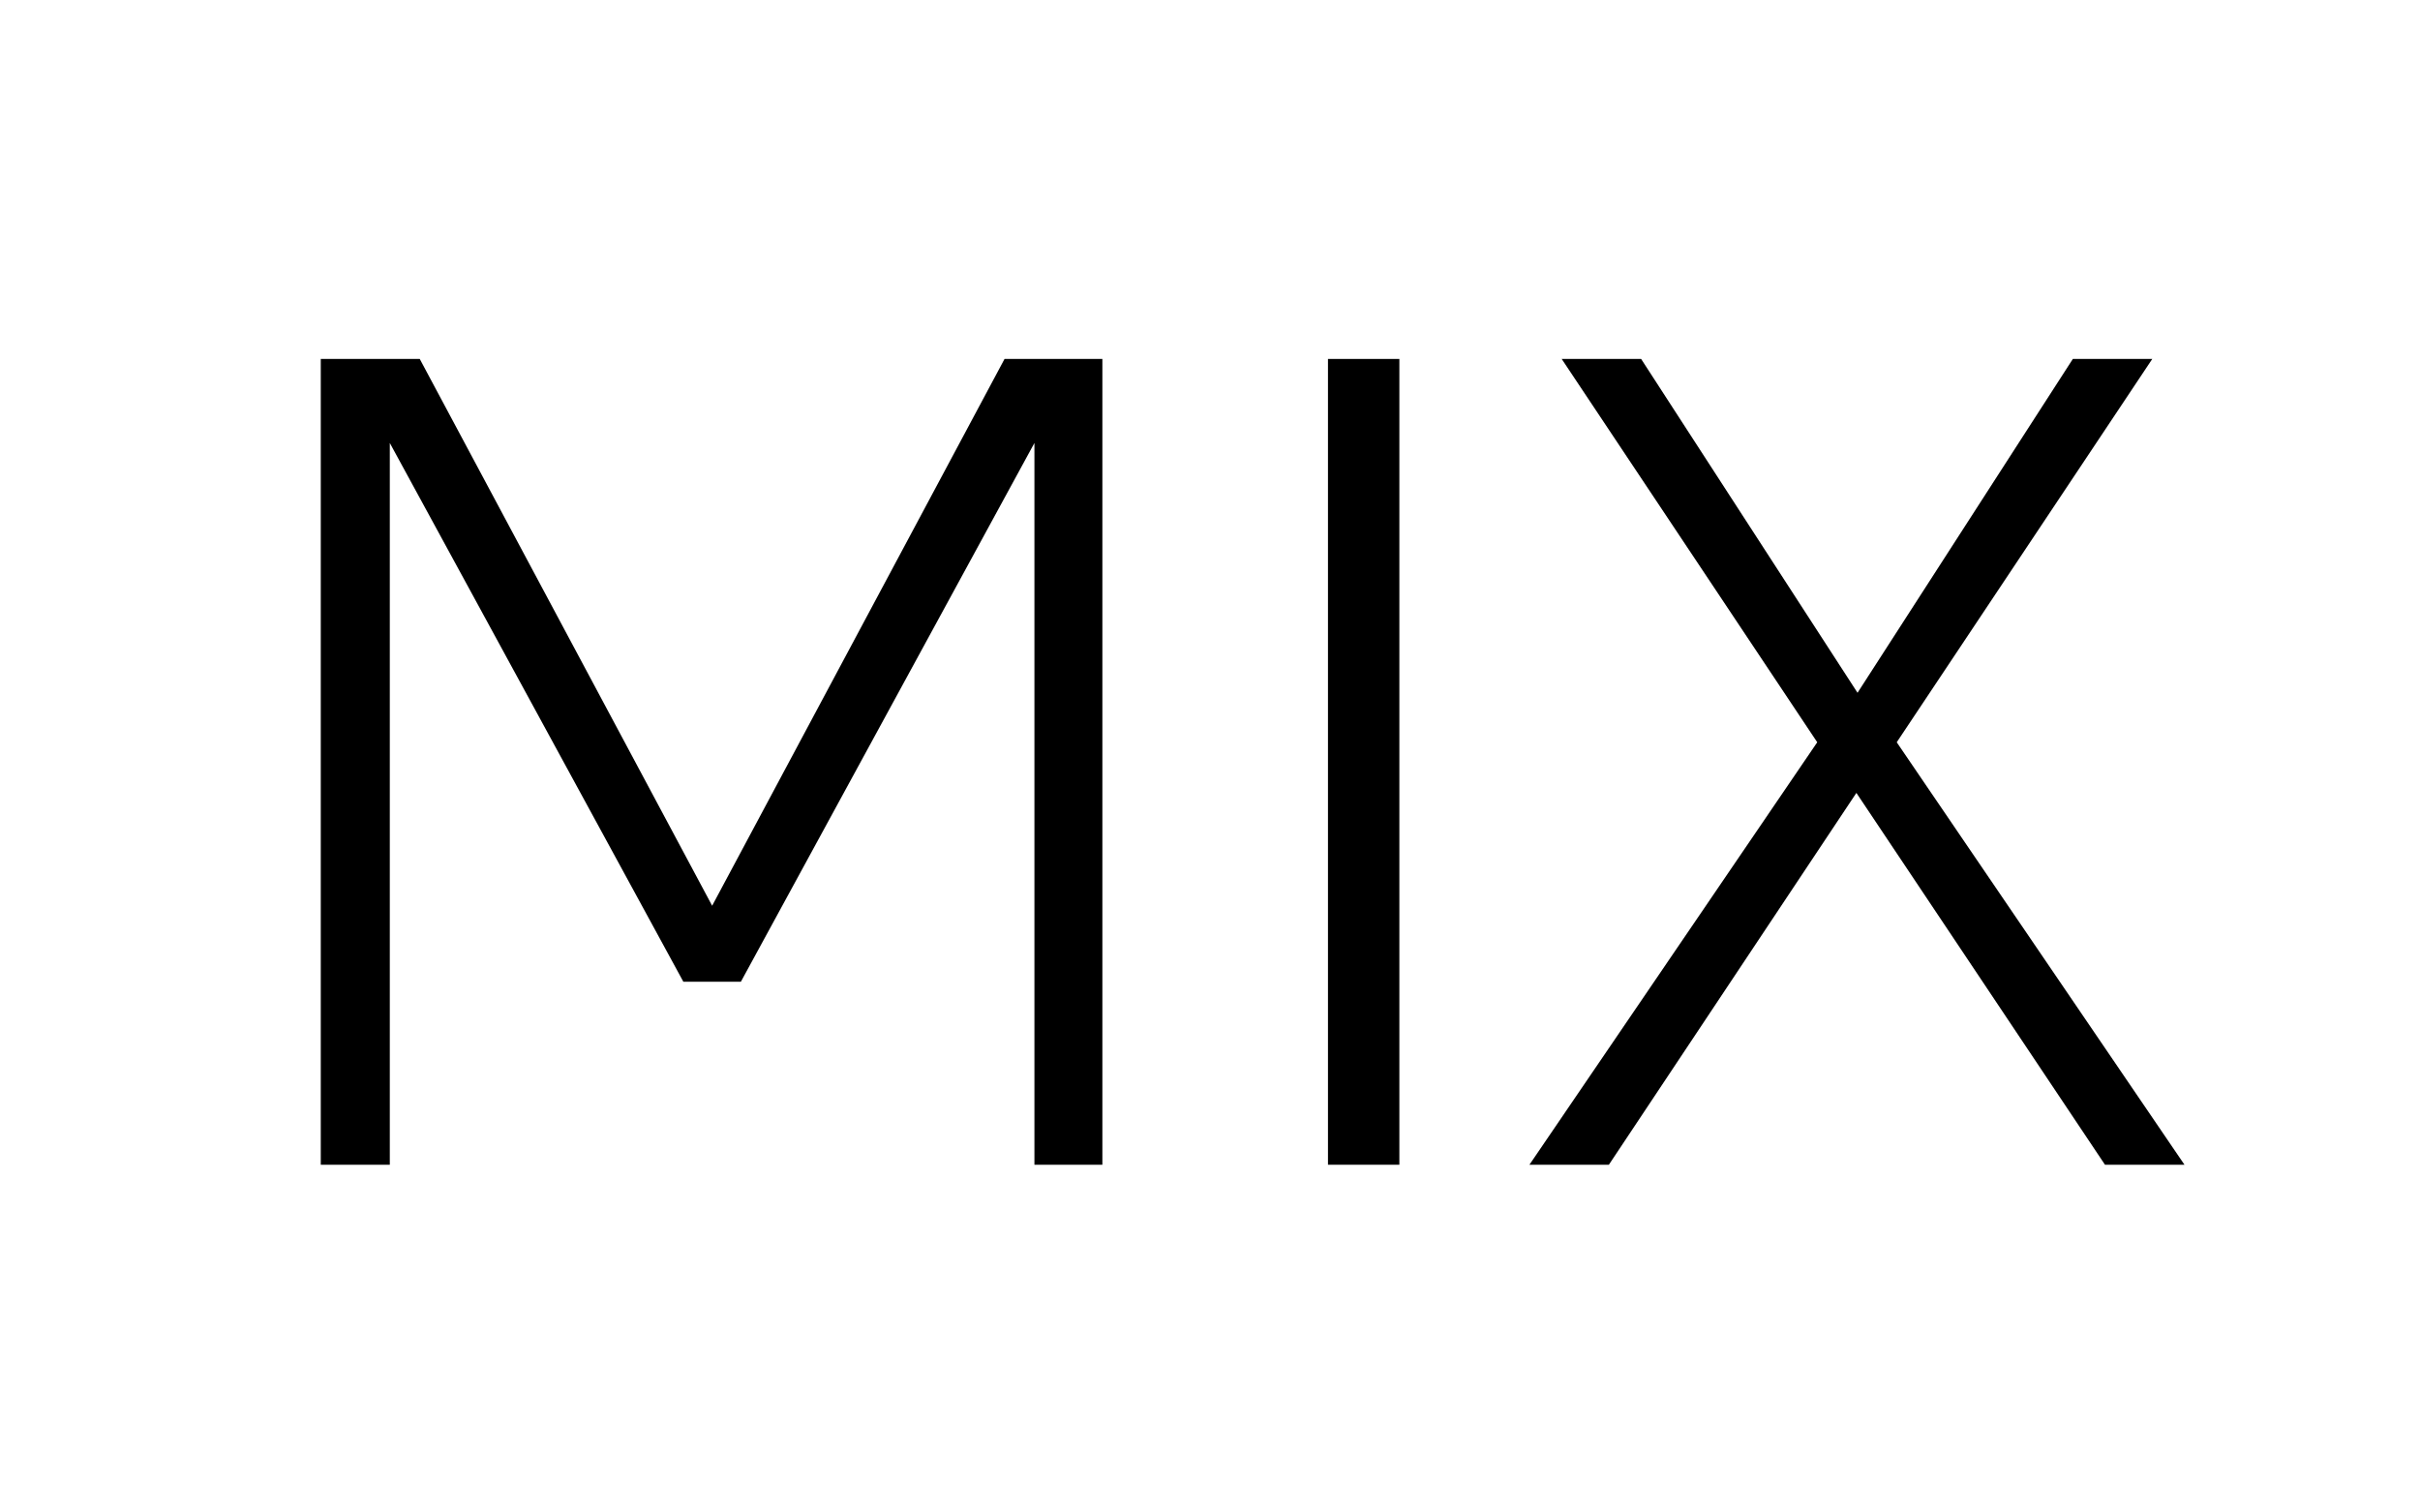 <?xml version="1.0" encoding="utf-8"?>
<!-- Generator: Adobe Illustrator 13.0.1, SVG Export Plug-In . SVG Version: 6.00 Build 14948)  -->
<!DOCTYPE svg PUBLIC "-//W3C//DTD SVG 1.1//EN" "http://www.w3.org/Graphics/SVG/1.1/DTD/svg11.dtd">
<svg version="1.1" id="Layer_1" xmlns="http://www.w3.org/2000/svg" xmlns:xlink="http://www.w3.org/1999/xlink" x="0px" y="0px"
	 width="40px" height="25px" viewBox="0 0 40 25" enable-background="new 0 0 40 25" xml:space="preserve">
<g>
	<path d="M18.221,5.933v13.319h-1.123V7.322l-4.852,8.905h-0.951L6.443,7.322v11.93H5.302V5.933h1.636l4.833,9.038l4.833-9.038
		H18.221z"/>
	<path d="M21.95,5.933h1.18v13.319h-1.18V5.933z"/>
	<path d="M34.793,19.252l-4.109-6.146l-4.091,6.146h-1.313l4.757-6.983l-4.224-6.336h1.313l3.577,5.518l3.559-5.518h1.313
		l-4.224,6.336l4.756,6.983H34.793z"/>
</g>
</svg>
